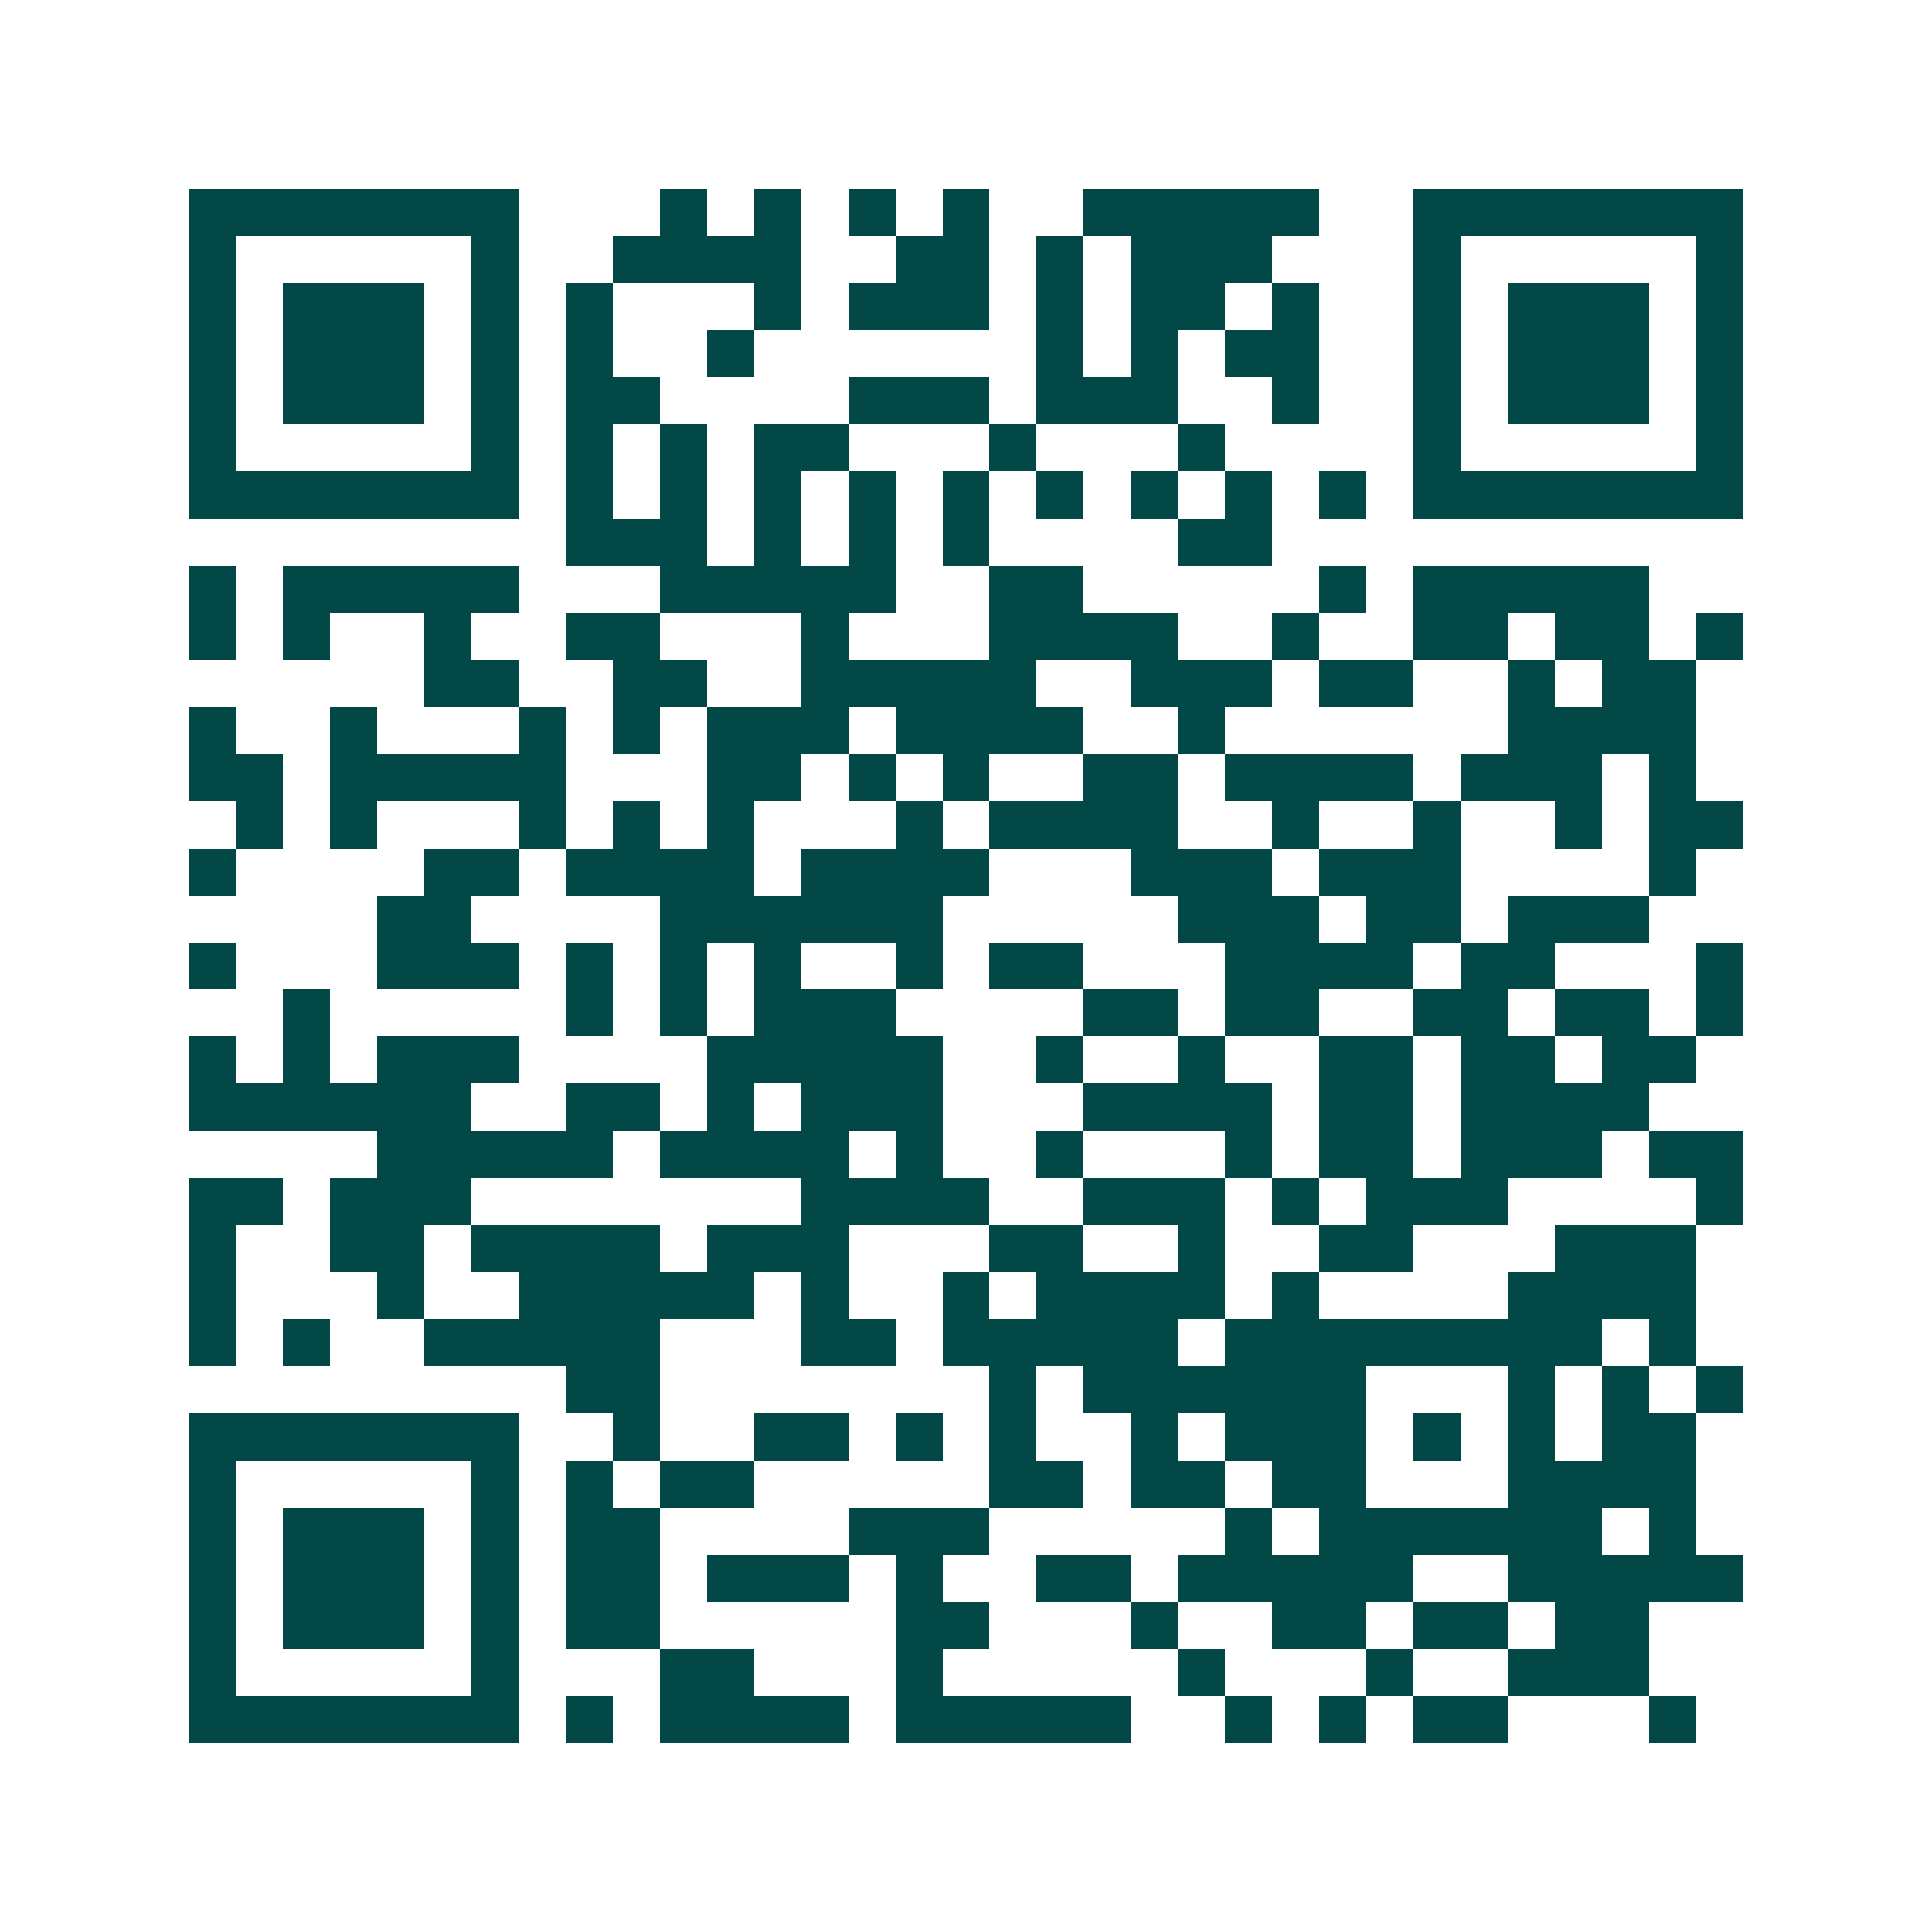 <svg xmlns="http://www.w3.org/2000/svg" width="200" height="200" viewBox="0 0 41 41" shape-rendering="crispEdges"><path fill="#ffffff" d="M0 0h41v41H0z"/><path stroke="#014847" d="M4 4.5h7m3 0h1m1 0h1m1 0h1m1 0h1m2 0h5m2 0h7M4 5.5h1m5 0h1m2 0h4m2 0h2m1 0h1m1 0h3m3 0h1m5 0h1M4 6.5h1m1 0h3m1 0h1m1 0h1m3 0h1m1 0h3m1 0h1m1 0h2m1 0h1m2 0h1m1 0h3m1 0h1M4 7.5h1m1 0h3m1 0h1m1 0h1m2 0h1m6 0h1m1 0h1m1 0h2m2 0h1m1 0h3m1 0h1M4 8.5h1m1 0h3m1 0h1m1 0h2m4 0h3m1 0h3m2 0h1m2 0h1m1 0h3m1 0h1M4 9.5h1m5 0h1m1 0h1m1 0h1m1 0h2m3 0h1m3 0h1m4 0h1m5 0h1M4 10.5h7m1 0h1m1 0h1m1 0h1m1 0h1m1 0h1m1 0h1m1 0h1m1 0h1m1 0h1m1 0h7M12 11.5h3m1 0h1m1 0h1m1 0h1m4 0h2M4 12.5h1m1 0h5m3 0h5m2 0h2m5 0h1m1 0h5M4 13.5h1m1 0h1m2 0h1m2 0h2m3 0h1m3 0h4m2 0h1m2 0h2m1 0h2m1 0h1M9 14.5h2m2 0h2m2 0h5m2 0h3m1 0h2m2 0h1m1 0h2M4 15.5h1m2 0h1m3 0h1m1 0h1m1 0h3m1 0h4m2 0h1m6 0h4M4 16.5h2m1 0h5m3 0h2m1 0h1m1 0h1m2 0h2m1 0h4m1 0h3m1 0h1M5 17.5h1m1 0h1m3 0h1m1 0h1m1 0h1m3 0h1m1 0h4m2 0h1m2 0h1m2 0h1m1 0h2M4 18.5h1m4 0h2m1 0h4m1 0h4m3 0h3m1 0h3m4 0h1M8 19.5h2m4 0h6m5 0h3m1 0h2m1 0h3M4 20.5h1m3 0h3m1 0h1m1 0h1m1 0h1m2 0h1m1 0h2m3 0h4m1 0h2m3 0h1M6 21.5h1m5 0h1m1 0h1m1 0h3m4 0h2m1 0h2m2 0h2m1 0h2m1 0h1M4 22.5h1m1 0h1m1 0h3m4 0h5m2 0h1m2 0h1m2 0h2m1 0h2m1 0h2M4 23.5h6m2 0h2m1 0h1m1 0h3m3 0h4m1 0h2m1 0h4M8 24.5h5m1 0h4m1 0h1m2 0h1m3 0h1m1 0h2m1 0h3m1 0h2M4 25.5h2m1 0h3m7 0h4m2 0h3m1 0h1m1 0h3m4 0h1M4 26.5h1m2 0h2m1 0h4m1 0h3m3 0h2m2 0h1m2 0h2m3 0h3M4 27.5h1m3 0h1m2 0h5m1 0h1m2 0h1m1 0h4m1 0h1m4 0h4M4 28.5h1m1 0h1m2 0h5m3 0h2m1 0h5m1 0h8m1 0h1M12 29.5h2m7 0h1m1 0h6m3 0h1m1 0h1m1 0h1M4 30.5h7m2 0h1m2 0h2m1 0h1m1 0h1m2 0h1m1 0h3m1 0h1m1 0h1m1 0h2M4 31.5h1m5 0h1m1 0h1m1 0h2m5 0h2m1 0h2m1 0h2m3 0h4M4 32.5h1m1 0h3m1 0h1m1 0h2m4 0h3m5 0h1m1 0h6m1 0h1M4 33.5h1m1 0h3m1 0h1m1 0h2m1 0h3m1 0h1m2 0h2m1 0h5m2 0h5M4 34.5h1m1 0h3m1 0h1m1 0h2m5 0h2m3 0h1m2 0h2m1 0h2m1 0h2M4 35.5h1m5 0h1m3 0h2m3 0h1m5 0h1m3 0h1m2 0h3M4 36.5h7m1 0h1m1 0h4m1 0h5m2 0h1m1 0h1m1 0h2m3 0h1"/></svg>
